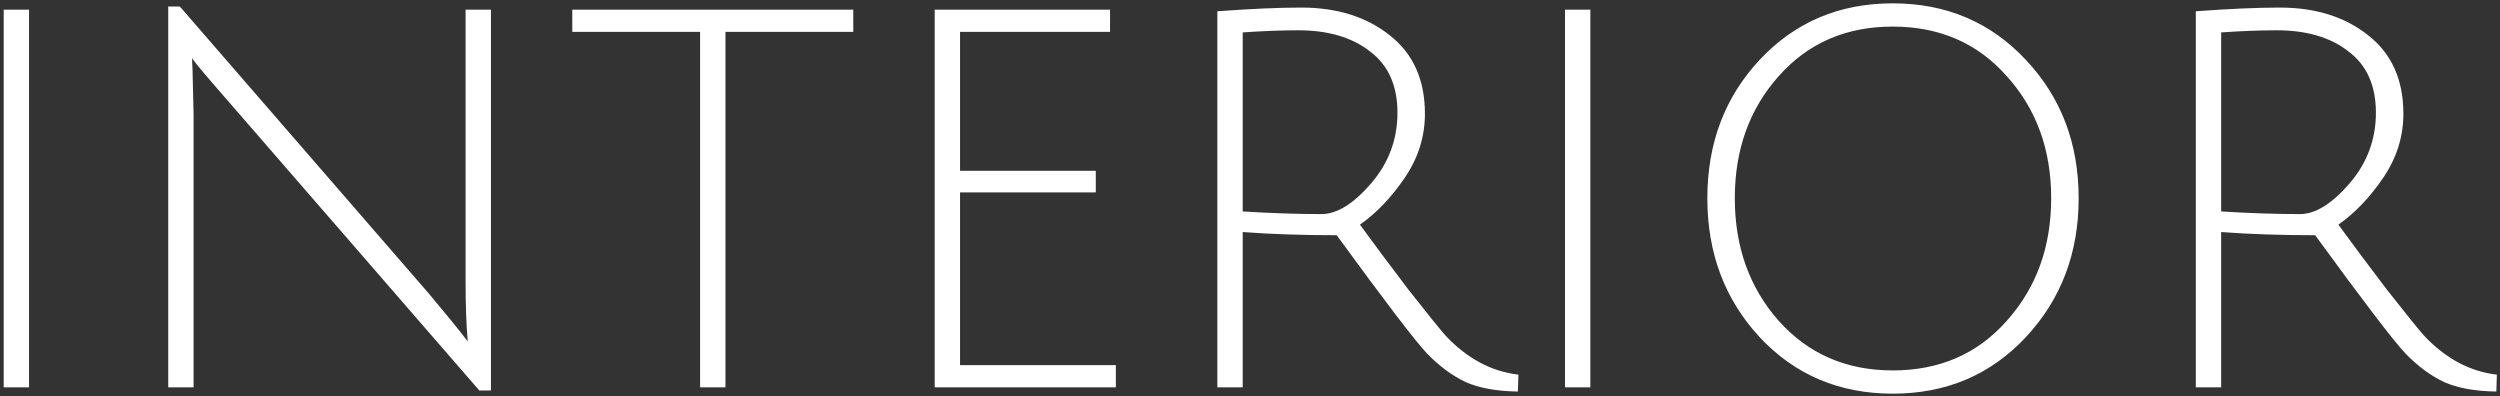 <?xml version="1.0" encoding="UTF-8"?> <svg xmlns="http://www.w3.org/2000/svg" width="568" height="90" viewBox="0 0 568 90" fill="none"><rect x="0" y="0" width="568" height="90" fill="#333333" stroke="none"/> <path d="M0.84 88V2.2H6.6V88H0.84ZM43.743 15.88L43.983 26.08V88H38.223V1.48H40.863L97.383 66.64C101.223 71.2 104.183 74.84 106.263 77.56C105.943 73.72 105.783 69.32 105.783 64.36V2.2H111.543V88.72H108.903L51.303 22.36C47.303 17.8 44.743 14.76 43.623 13.24L43.743 15.88ZM159.063 7.24H130.023V2.2H193.863V7.24H164.823V88H159.063V7.24ZM212.363 88V2.2H252.203V7.24H218.123V38.8H248.963V43.72H218.123V82.96H253.523V88H212.363ZM276.582 88V2.56C284.182 2 290.542 1.72 295.662 1.72C303.822 1.72 310.542 3.84 315.822 8.08C321.102 12.24 323.742 18.16 323.742 25.84C323.742 31.04 322.222 35.88 319.182 40.36C316.142 44.84 312.742 48.4 308.982 51.04C311.942 55.12 315.582 60 319.902 65.68C324.302 71.28 327.142 74.8 328.422 76.24C333.302 81.44 338.822 84.4 344.982 85.12L344.862 88.96C339.982 88.88 336.022 88.16 332.982 86.8C329.942 85.36 327.022 83.2 324.222 80.32C321.502 77.44 314.662 68.48 303.702 53.44C295.862 53.44 288.742 53.2 282.342 52.72V88H276.582ZM300.222 48.64C303.742 48.64 307.502 46.32 311.502 41.68C315.502 37.04 317.502 31.68 317.502 25.6C317.502 19.44 315.422 14.8 311.262 11.68C307.182 8.48 301.742 6.88 294.942 6.88C291.342 6.88 287.142 7.04 282.342 7.36V48.04C288.742 48.44 294.702 48.64 300.222 48.64ZM355.567 88V2.2H361.327V88H355.567ZM399.789 76.6C391.869 68.04 387.909 57.52 387.909 45.04C387.909 32.56 391.869 22.08 399.789 13.6C407.789 5.04 417.869 0.76 430.029 0.76C442.189 0.76 452.269 5.04 460.269 13.6C468.269 22.08 472.269 32.56 472.269 45.04C472.269 57.52 468.269 68.04 460.269 76.6C452.269 85.16 442.189 89.44 430.029 89.44C417.869 89.44 407.789 85.16 399.789 76.6ZM404.109 17.32C397.469 24.76 394.149 34 394.149 45.04C394.149 56.08 397.469 65.36 404.109 72.88C410.829 80.4 419.469 84.16 430.029 84.16C440.669 84.16 449.309 80.4 455.949 72.88C462.669 65.36 466.029 56.08 466.029 45.04C466.029 34 462.669 24.76 455.949 17.32C449.309 9.8 440.669 6.04 430.029 6.04C419.389 6.04 410.749 9.8 404.109 17.32ZM498.887 88V2.56C506.487 2 512.847 1.72 517.967 1.72C526.127 1.72 532.847 3.84 538.127 8.08C543.407 12.24 546.047 18.16 546.047 25.84C546.047 31.04 544.527 35.88 541.487 40.36C538.447 44.84 535.047 48.4 531.287 51.04C534.247 55.12 537.887 60 542.207 65.68C546.607 71.28 549.447 74.8 550.727 76.24C555.607 81.44 561.127 84.4 567.287 85.12L567.167 88.96C562.287 88.88 558.327 88.16 555.287 86.8C552.247 85.36 549.327 83.2 546.527 80.32C543.807 77.44 536.967 68.48 526.007 53.44C518.167 53.44 511.047 53.2 504.647 52.72V88H498.887ZM522.527 48.64C526.047 48.64 529.807 46.32 533.807 41.68C537.807 37.04 539.807 31.68 539.807 25.6C539.807 19.44 537.727 14.8 533.567 11.68C529.487 8.48 524.047 6.88 517.247 6.88C513.647 6.88 509.447 7.04 504.647 7.36V48.04C511.047 48.44 517.007 48.64 522.527 48.64Z" fill="white"></path> </svg> 
